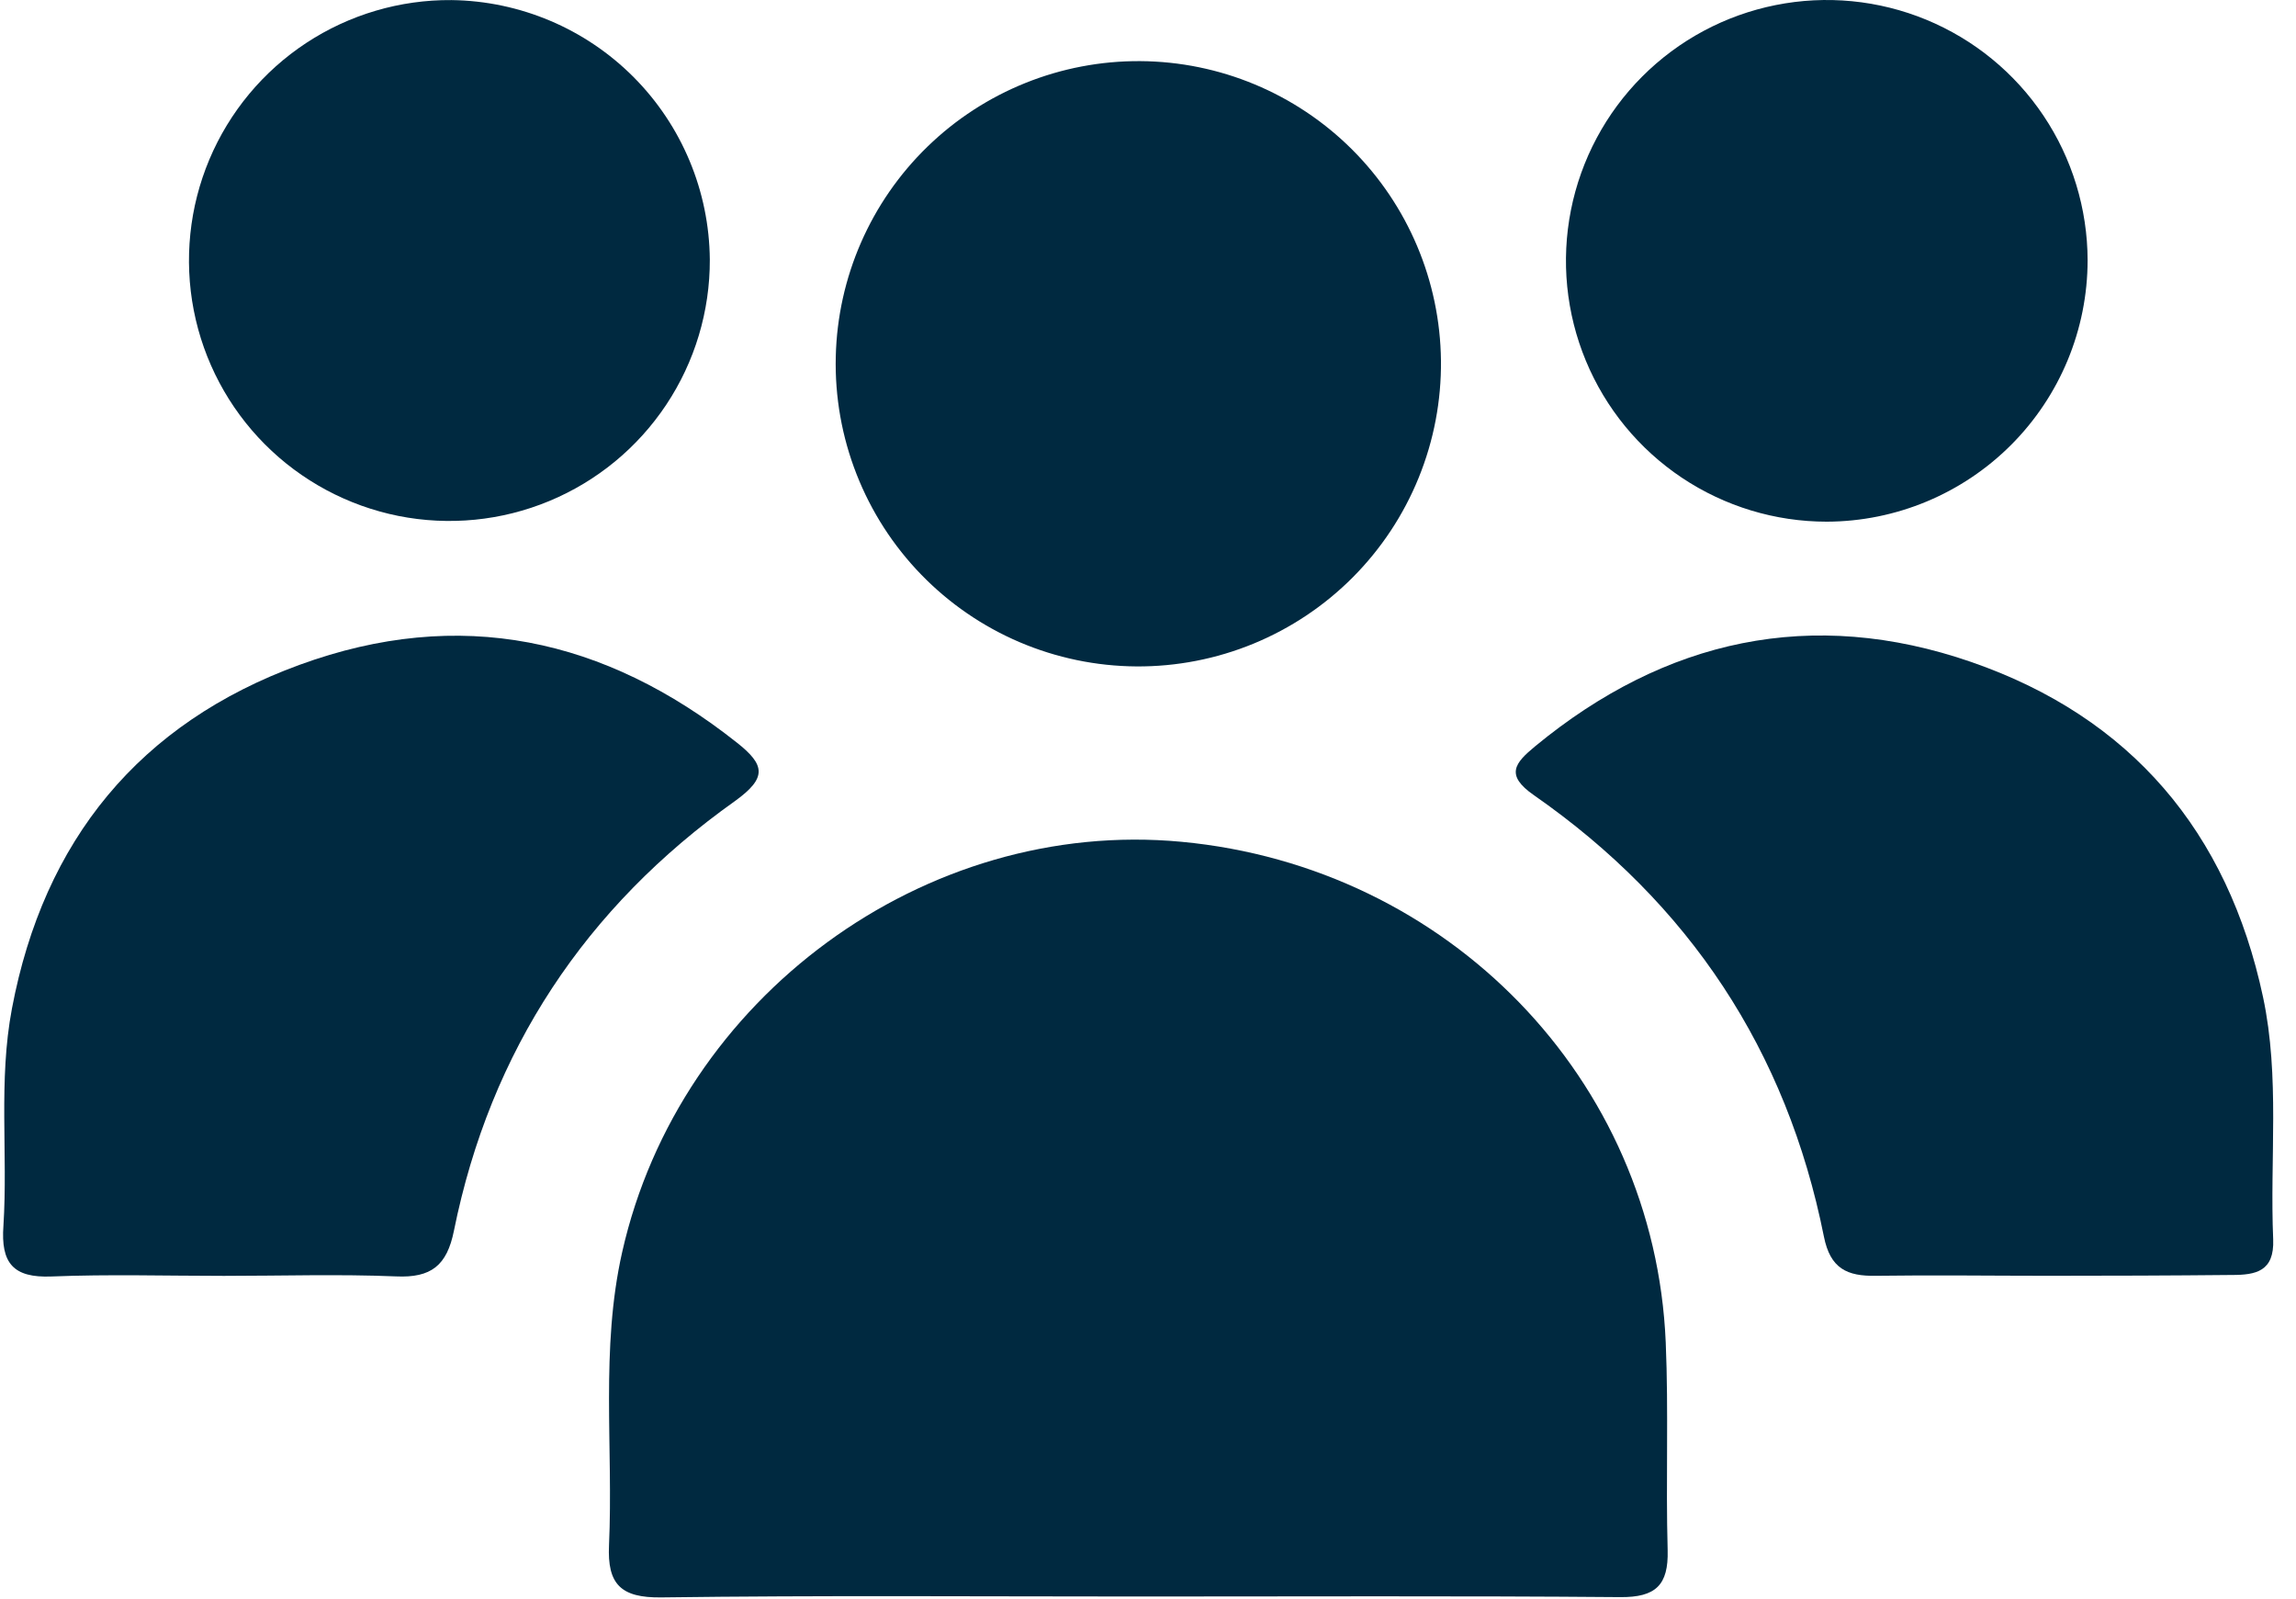<svg width="79" height="55" viewBox="0 0 79 55" fill="none" xmlns="http://www.w3.org/2000/svg">
<path d="M39.166 54.93C33.694 54.93 28.222 54.888 22.753 54.961C21.356 54.979 20.892 54.504 20.955 53.163C21.105 49.8 20.654 46.409 21.409 43.074C23.385 34.316 31.822 28.132 40.653 28.963C49.834 29.826 56.93 37.131 57.314 46.186C57.415 48.567 57.314 50.956 57.38 53.341C57.411 54.539 56.968 54.961 55.749 54.951C50.221 54.905 44.694 54.93 39.166 54.93Z" fill="#002940"/>
<path d="M7.706 43.898C5.73 43.898 3.75 43.839 1.77 43.919C0.453 43.972 0.024 43.458 0.118 42.173C0.275 39.687 -0.06 37.183 0.411 34.7C1.508 28.903 4.801 24.884 10.311 22.873C15.822 20.861 20.808 21.951 25.351 25.548C26.329 26.319 26.399 26.759 25.292 27.559C20.152 31.208 16.873 36.142 15.619 42.344C15.378 43.542 14.837 43.972 13.625 43.916C11.659 43.835 9.679 43.898 7.706 43.898Z" fill="#002940"/>
<path d="M70.494 43.895C68.517 43.895 66.541 43.867 64.557 43.895C63.548 43.916 62.975 43.647 62.755 42.54C61.477 36.146 58.121 31.079 52.779 27.36C51.773 26.662 52.129 26.25 52.817 25.68C57.294 21.986 62.347 20.879 67.833 22.779C73.319 24.678 76.654 28.621 77.865 34.302C78.452 37.057 78.096 39.861 78.215 42.645C78.257 43.741 77.624 43.87 76.783 43.867C74.677 43.888 72.585 43.895 70.494 43.895Z" fill="#002940"/>
<path d="M28.757 12.271C28.821 9.541 29.955 6.945 31.915 5.043C33.874 3.142 36.503 2.086 39.233 2.103C41.964 2.12 44.579 3.21 46.514 5.136C48.449 7.063 49.55 9.673 49.58 12.404C49.595 13.786 49.334 15.158 48.813 16.438C48.293 17.719 47.522 18.883 46.547 19.863C45.571 20.843 44.41 21.618 43.132 22.145C41.854 22.671 40.483 22.938 39.101 22.929C37.718 22.92 36.351 22.636 35.08 22.094C33.808 21.551 32.657 20.76 31.695 19.768C30.732 18.776 29.976 17.602 29.472 16.315C28.967 15.028 28.724 13.653 28.757 12.271Z" fill="#002940"/>
<path d="M62.855 17.949C61.081 17.949 59.347 17.423 57.871 16.438C56.396 15.452 55.245 14.052 54.566 12.413C53.886 10.774 53.707 8.971 54.052 7.23C54.397 5.49 55.25 3.891 56.503 2.635C57.757 1.379 59.354 0.523 61.094 0.175C62.834 -0.174 64.638 0.002 66.278 0.678C67.918 1.355 69.321 2.502 70.309 3.976C71.297 5.449 71.826 7.183 71.83 8.957C71.827 11.338 70.881 13.621 69.199 15.306C67.517 16.991 65.236 17.942 62.855 17.949Z" fill="#002940"/>
<path d="M24.423 8.929C24.43 10.706 23.908 12.445 22.924 13.925C21.941 15.404 20.539 16.558 18.898 17.239C17.257 17.921 15.45 18.099 13.707 17.751C11.965 17.402 10.365 16.544 9.112 15.285C7.858 14.025 7.007 12.422 6.667 10.677C6.328 8.933 6.514 7.127 7.203 5.489C7.892 3.851 9.052 2.455 10.537 1.478C12.021 0.502 13.762 -0.012 15.539 0.003C17.893 0.034 20.141 0.986 21.802 2.654C23.462 4.323 24.403 6.575 24.423 8.929Z" fill="#002940"/>
</svg>
